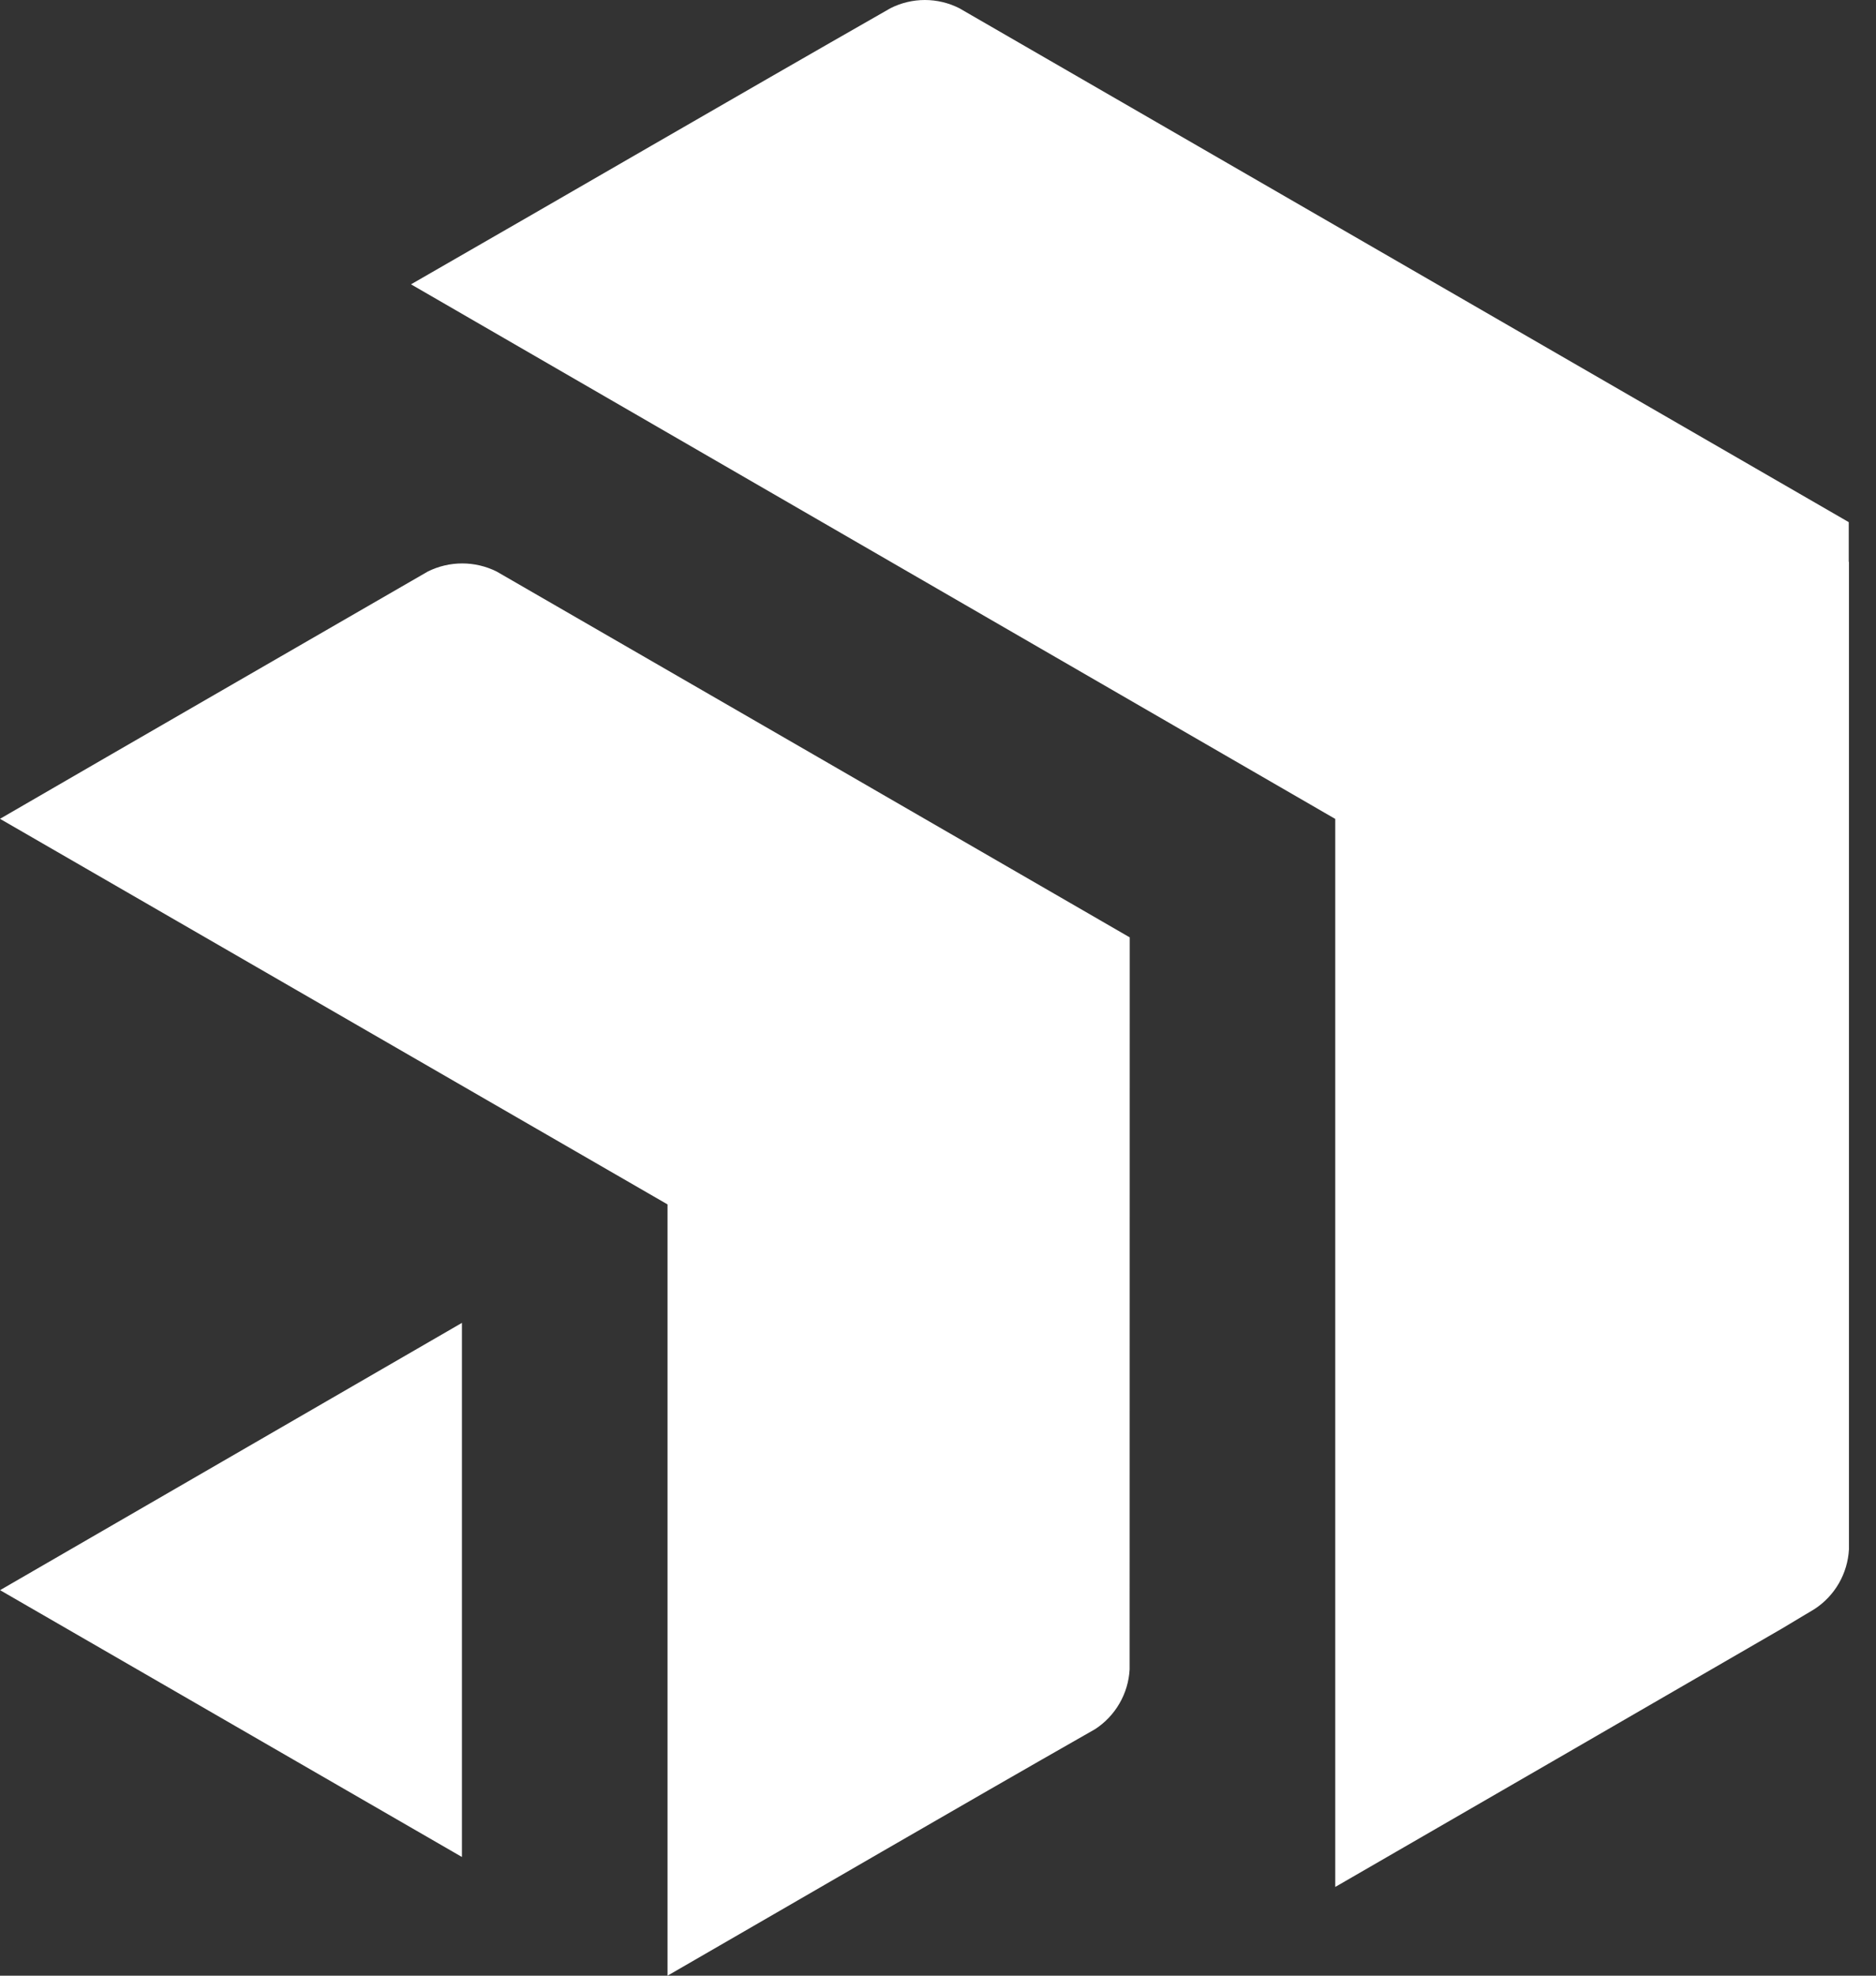 <svg width="57" height="60" fill="none" xmlns="http://www.w3.org/2000/svg"><rect width="100%" height="100%" fill="#333333" stroke="none"/><path d="M56.178 17.062V47.055C56.158 47.418 56.053 47.771 55.871 48.086C55.689 48.401 55.435 48.669 55.13 48.867L54.148 49.455C49.245 52.292 44.93 54.79 40.57 57.305V24.87L12.488 8.635C17.348 5.845 22.19 3.027 27.055 0.25C27.379 0.086 27.738 0 28.101 0C28.465 0 28.823 0.086 29.148 0.25L56.172 15.857V17.062H56.178ZM34.325 28.467C27.915 24.761 21.503 21.058 15.09 17.357C14.765 17.195 14.407 17.111 14.044 17.111C13.681 17.111 13.323 17.195 12.998 17.357C8.665 19.86 4.33 22.357 0 24.867L20.282 36.577V60C24.613 57.502 28.933 54.985 33.275 52.512C33.579 52.314 33.833 52.046 34.014 51.732C34.197 51.418 34.302 51.065 34.322 50.702L34.325 28.467ZM0.002 48.292L14.035 56.395V40.175L0.002 48.292Z" fill="white"/></svg>